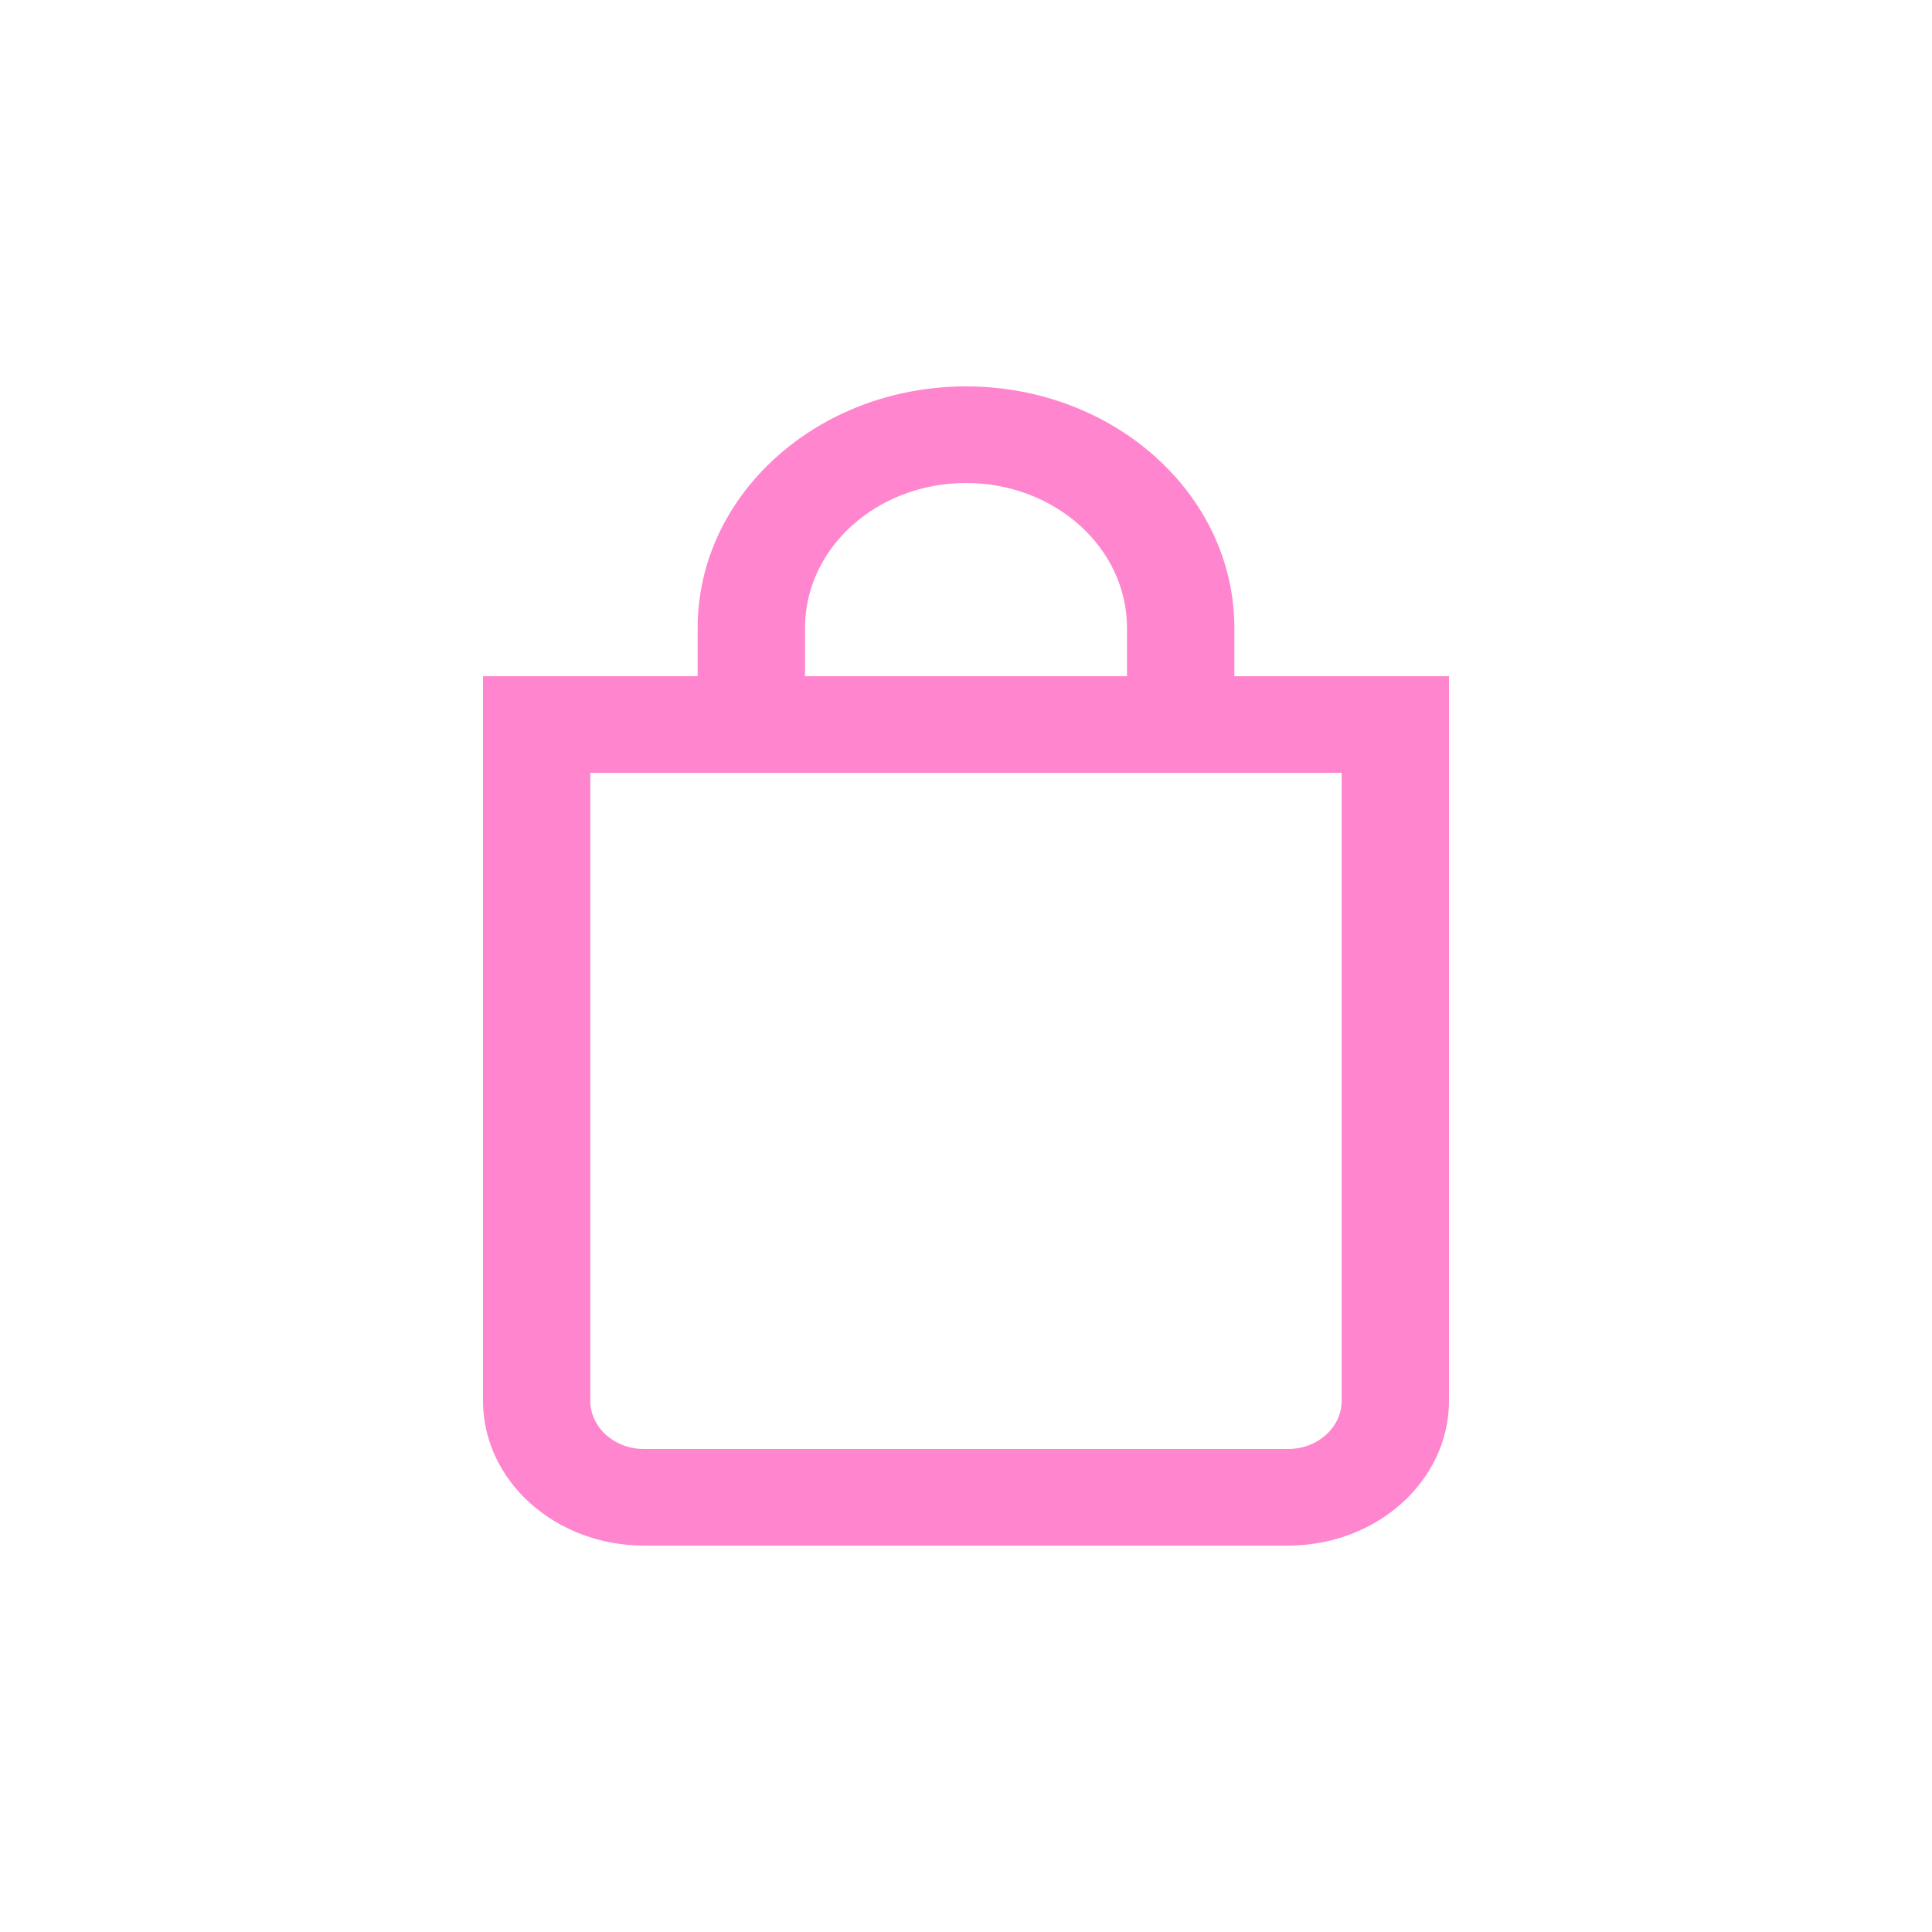 <?xml version="1.0" encoding="UTF-8"?> <svg xmlns="http://www.w3.org/2000/svg" width="40" height="40" viewBox="0 0 40 40" fill="none"> <path d="M25.556 14V13C25.556 10.239 23.068 8 20 8C16.932 8 14.444 10.239 14.444 13V14H10V29C10 30.657 11.492 32 13.333 32H26.667C28.508 32 30 30.657 30 29V14H25.556ZM16.667 13C16.667 11.343 18.159 10 20 10C21.841 10 23.333 11.343 23.333 13V14H16.667V13ZM27.778 29C27.778 29.552 27.281 30 26.667 30H13.333C12.719 30 12.222 29.552 12.222 29V16H27.778V29Z" fill="#FF86CE"></path> </svg> 